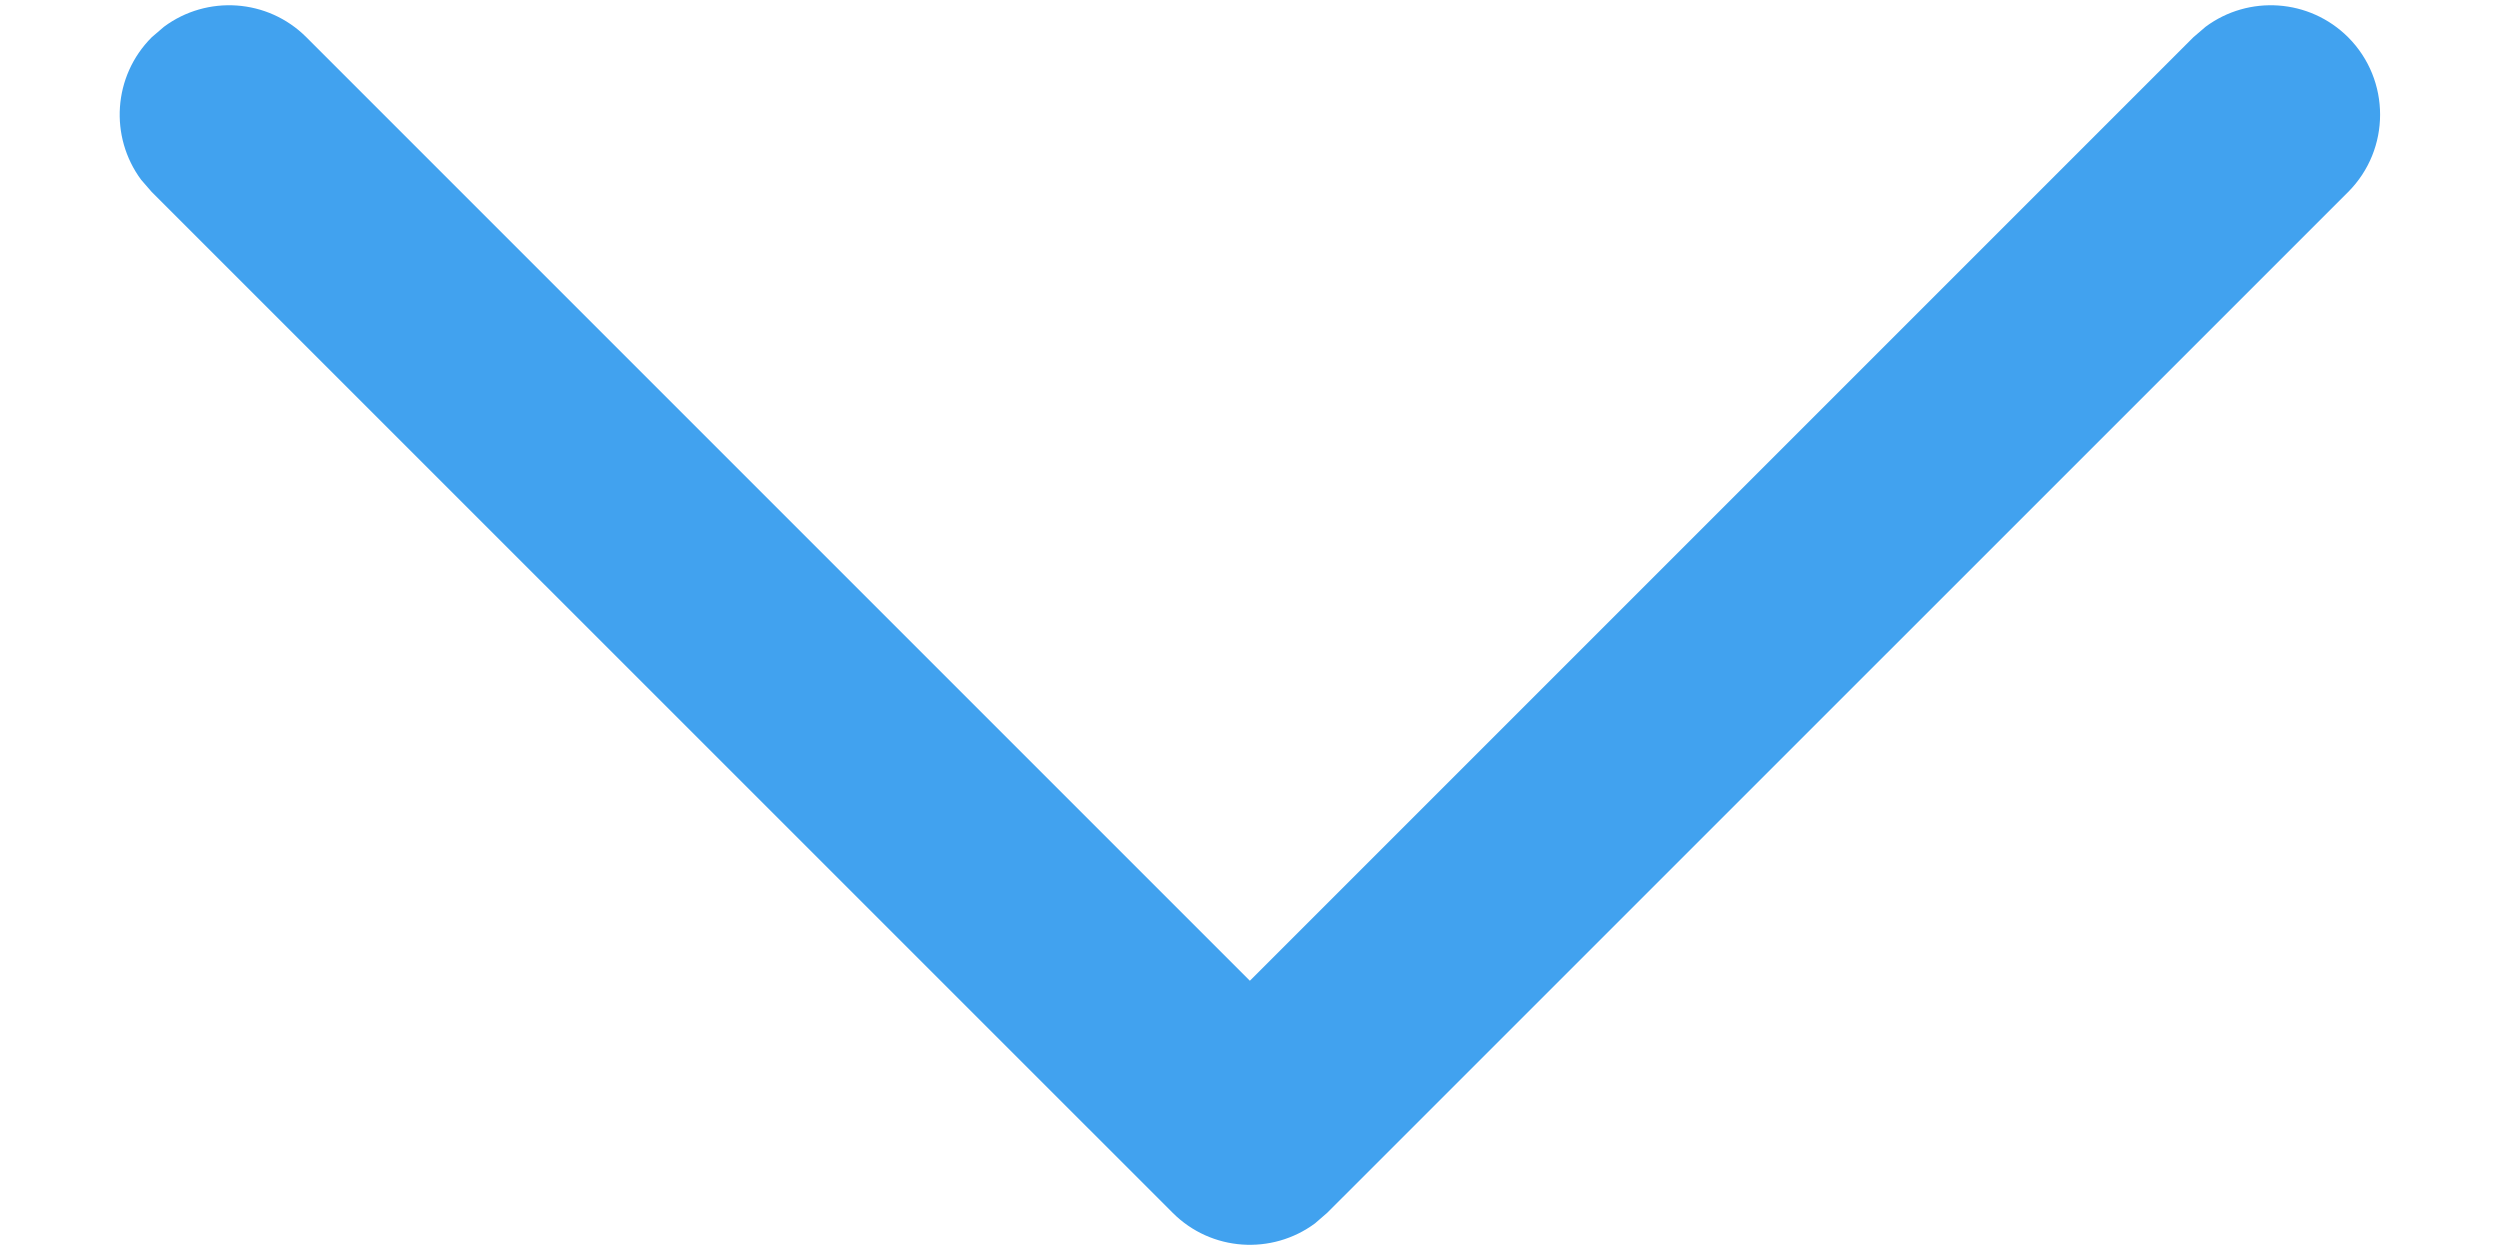 <svg width="20" height="10" viewBox="0 0 20 10" fill="none" xmlns="http://www.w3.org/2000/svg">
<path d="M18.785 0.298C18.474 -0.012 17.988 -0.041 17.645 0.214L17.547 0.298L9.999 7.846L2.451 0.298C2.141 -0.012 1.655 -0.041 1.312 0.214L1.214 0.298C0.903 0.609 0.875 1.095 1.129 1.438L1.214 1.536L9.381 9.702C9.691 10.013 10.177 10.041 10.52 9.787L10.618 9.702L18.785 1.536C19.126 1.194 19.126 0.64 18.785 0.298Z" fill="#41A2EF"/>
</svg>
